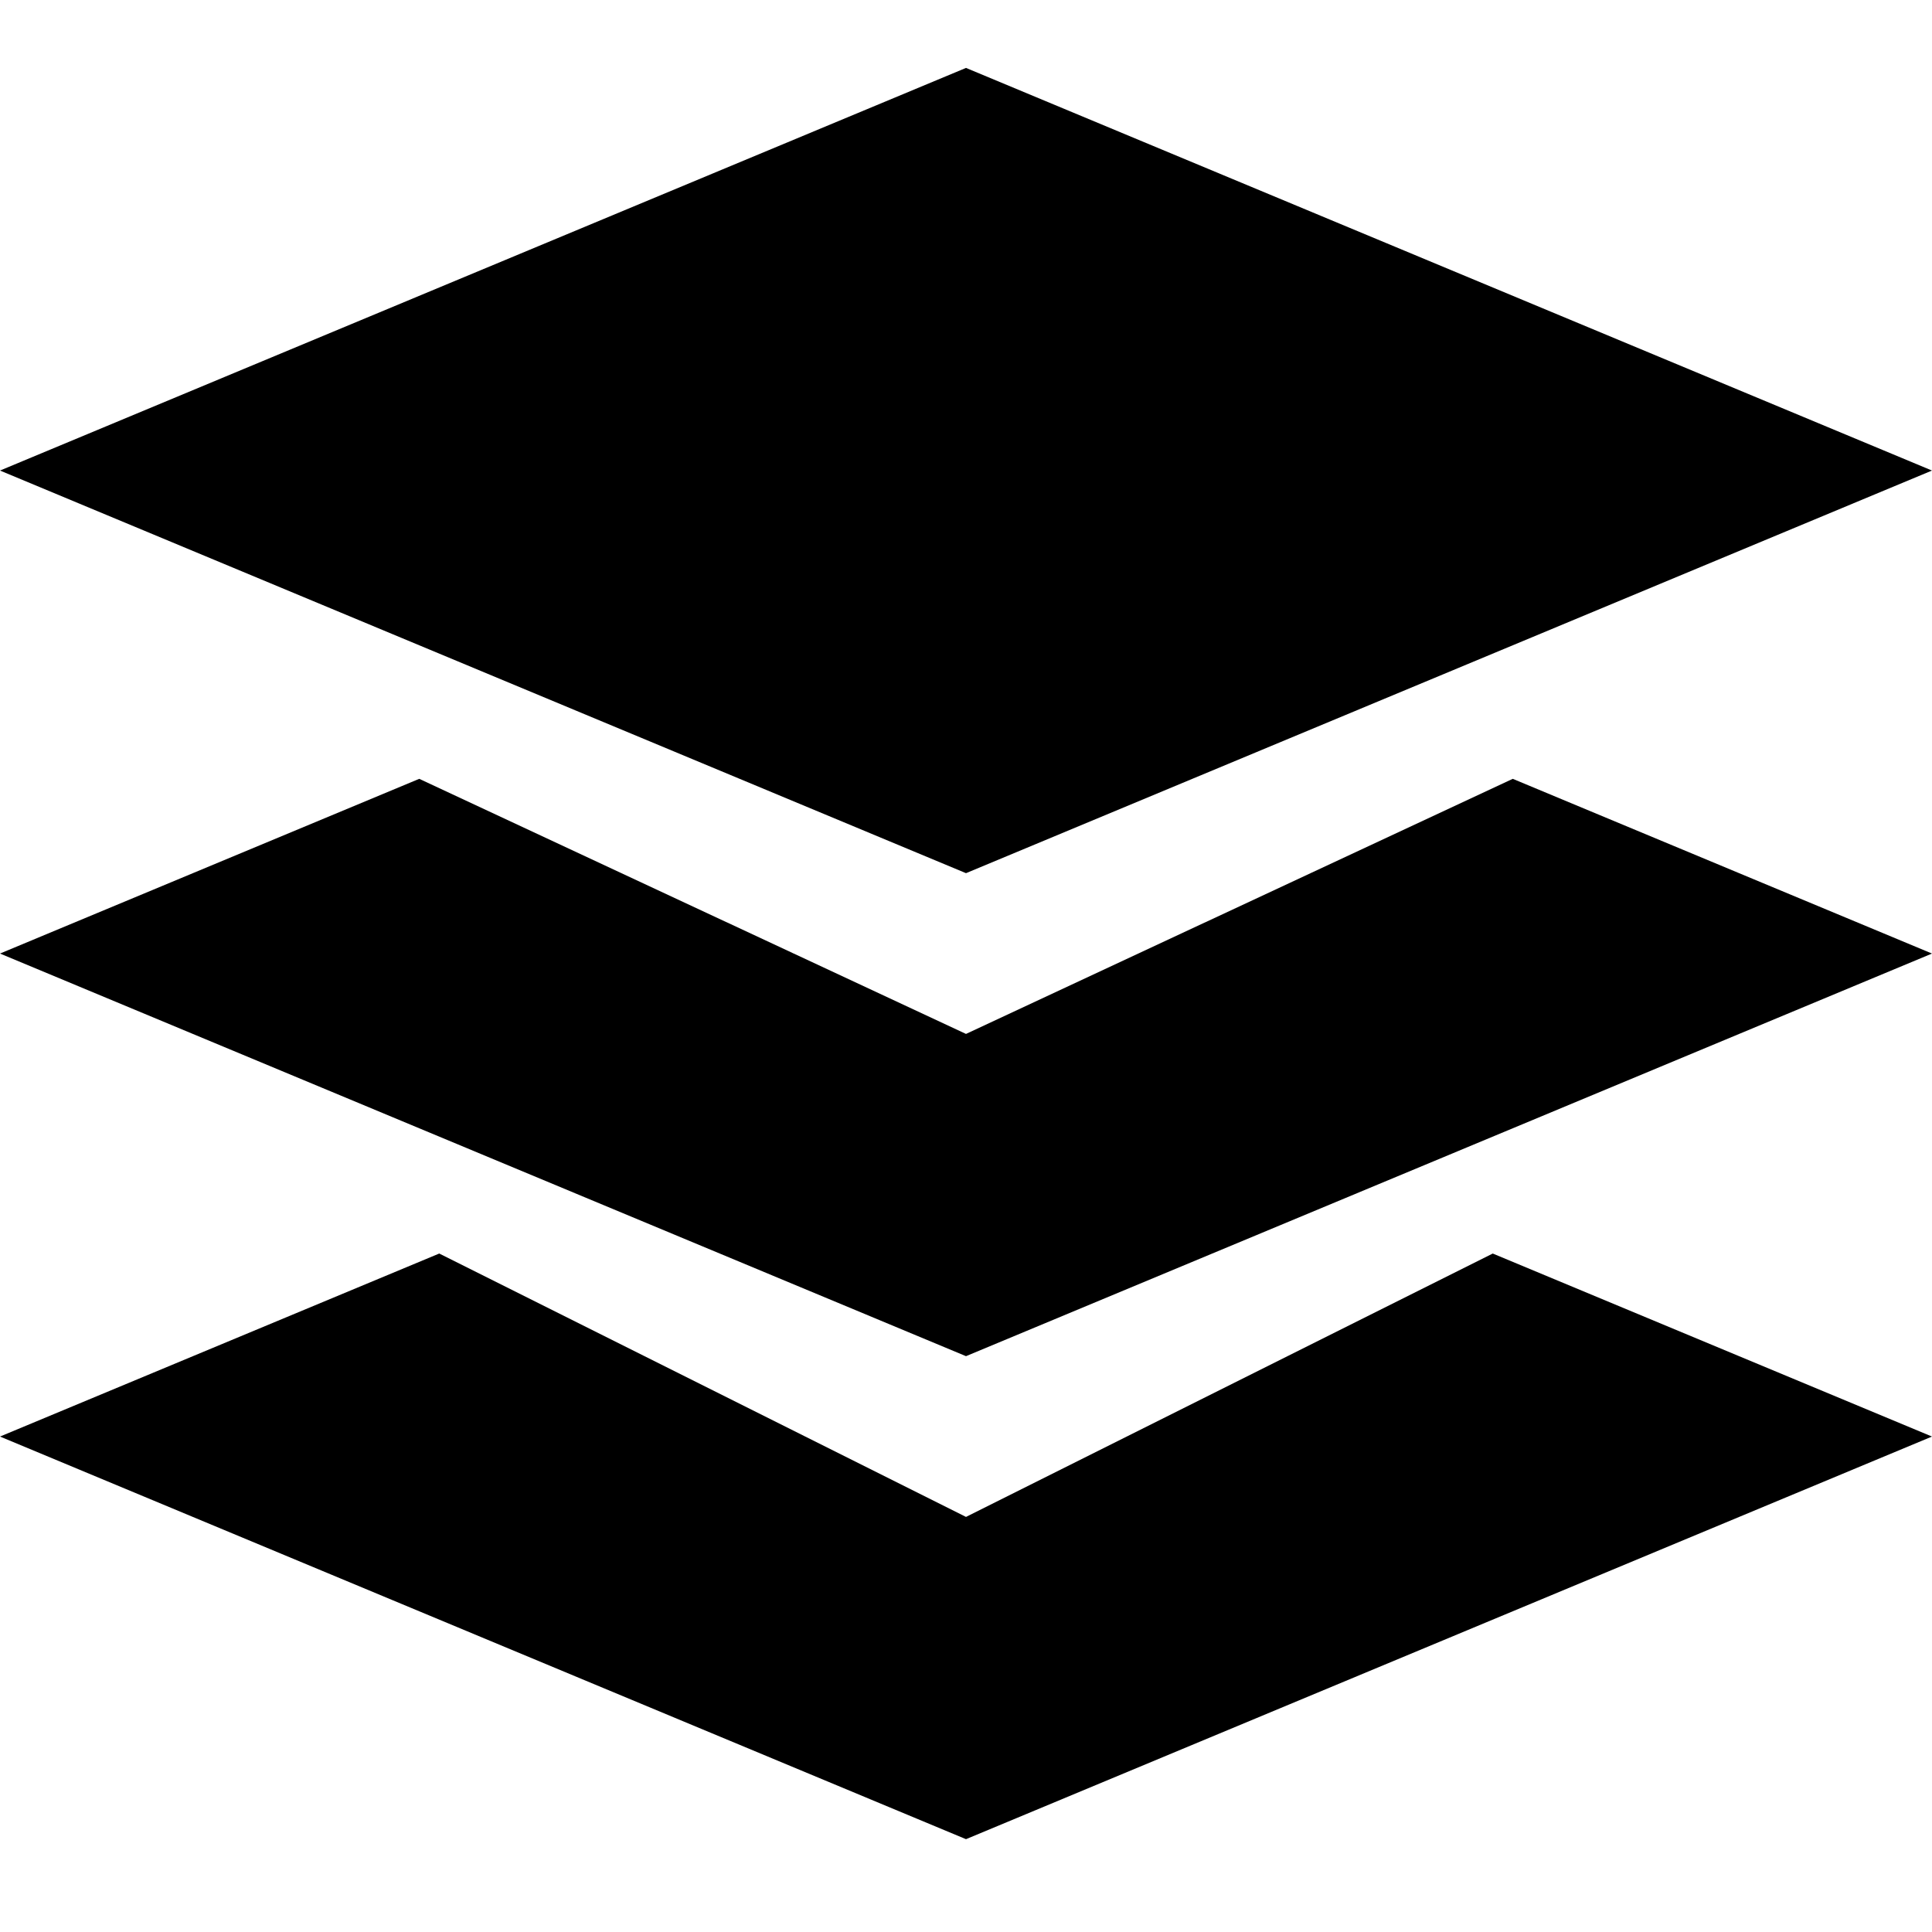 <?xml version="1.0" encoding="utf-8"?>
<!-- Generator: Adobe Illustrator 18.1.1, SVG Export Plug-In . SVG Version: 6.00 Build 0)  -->
<svg version="1.1" id="Layer_1" xmlns="http://www.w3.org/2000/svg" xmlns:xlink="http://www.w3.org/1999/xlink" x="0px" y="0px"
	 viewBox="0 0 512 512" enable-background="new 0 0 512 512" xml:space="preserve">
<path d="M512,124.7L256,18L0,124.7l256,106.7L512,124.7z M256,274l-144.9-67.6L0,252.7l256,106.7l256-106.7l-111.1-46.3L256,274z
	 M256,402l-139.6-69.8L0,380.7l256,106.7l256-106.7l-116.4-48.5L256,402z"/>
</svg>
